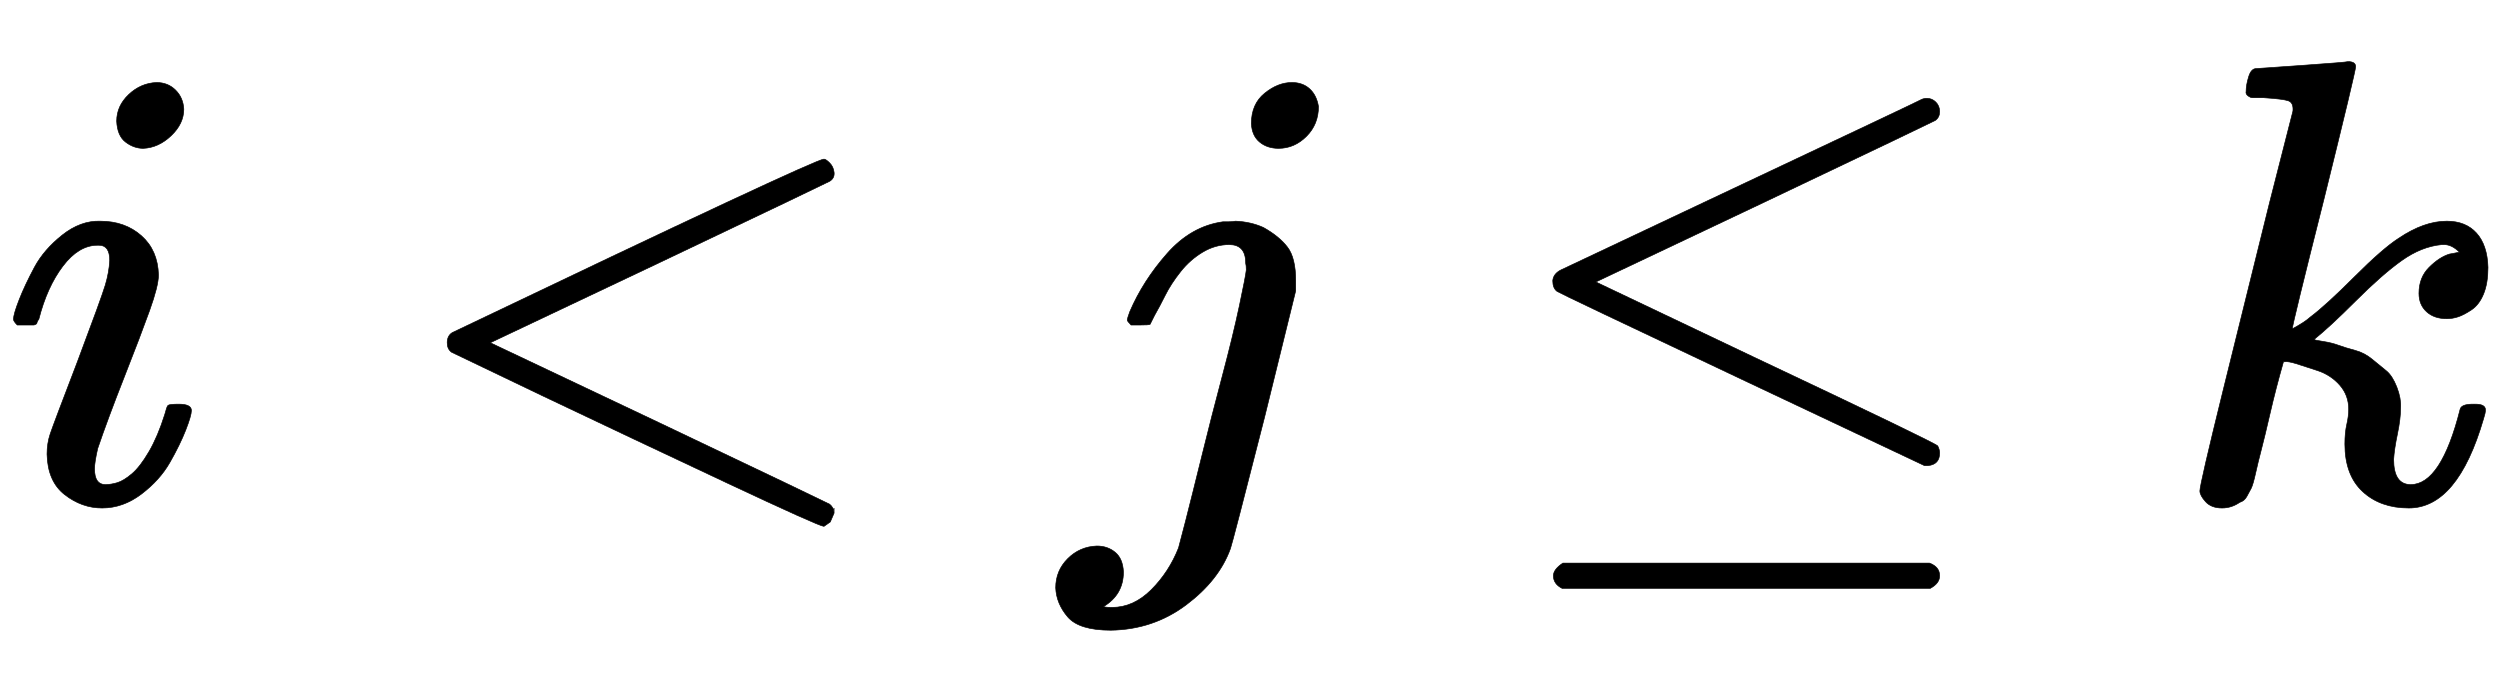 <svg xmlns:xlink="http://www.w3.org/1999/xlink" width="9.169ex" height="2.509ex" style="vertical-align:-.671ex" viewBox="0 -791.3 3947.7 1080.4" xmlns="http://www.w3.org/2000/svg" aria-labelledby="MathJax-SVG-1-Title"><defs aria-hidden="true"><path stroke-width="1" id="a" d="M184 600q0 24 19 42t44 19q18 0 30-12t13-30q0-23-20-42t-44-20q-15 0-28 10t-14 33zM21 287q0 8 9 31t24 51 44 51 60 22q39 0 65-23t27-62q0-17-14-56t-40-105-42-113q-5-22-5-32 0-25 17-25 9 0 19 3t23 14 27 35 25 59q3 12 5 14t17 2q20 0 20-10 0-8-9-31t-25-51-45-50-62-22q-32 0-59 21T74 74q0 17 5 32t43 114q38 101 44 121t7 39q0 24-17 24h-2q-30 0-55-33t-38-84q-1-1-2-3t-1-3-2-2-3-1-4 0-8 0H27q-6 6-6 9z"/><path stroke-width="1" id="b" d="M694-11v-8l-6-14-10-7q-7 0-154 69T234 166L90 235q-7 5-7 15 0 11 8 16 573 274 587 274 3 0 9-6t7-15-7-14q-1-1-270-129L151 250l266-126Q686-4 687-5q7-6 7-14z"/><path stroke-width="1" id="c" d="M297 596q0 31 21 48t43 17q17 0 28-10t14-28q0-28-19-47t-44-19q-18 0-30 10t-13 29zm-9-220q0 29-26 29-22 0-42-12t-35-31-24-37-17-32l-7-14q-2-1-16-1h-14q-6 6-6 8t4 13q21 49 59 92t88 50h8q7 0 12 1 24-1 44-10 25-14 38-31t13-53v-16l-49-199Q267-67 264-75q-18-50-70-89T75-204q-50 0-68 21t-19 46q0 27 19 46t46 20q17 0 29-10t13-31q0-36-32-55 6-1 14-1 34 0 62 28t43 66l11 42q11 43 26 104t32 125 27 111 11 57q0 7-1 11z"/><path stroke-width="1" id="d" d="M674 636q8 0 14-6t6-15-7-14q-1-1-270-129L151 346l248-118Q687 92 691 87q3-6 3-11 0-18-18-20h-6L382 192Q92 329 90 331q-7 5-7 17 1 11 13 17 8 4 286 135t283 134q4 2 9 2zM84-118q0 10 15 20h579q16-6 16-20 0-12-15-20H98q-14 7-14 20z"/><path stroke-width="1" id="e" d="M121 647q0 10 4 23t12 13q1 0 72 5t73 6q12 0 12-8 0-7-50-209-50-198-50-205 19 10 29 19 24 18 69 63t70 61q40 27 76 27 30 0 47-19t18-54q0-25-7-42t-19-25-21-11-18-3q-20 0-32 11t-12 29q0 25 16 41t32 21l16 3q-12 12-24 12h-4q-32-3-63-25t-73-64-66-61q2-1 15-3t24-6 26-8 27-14 22-18 17-26 6-33q0-17-5-41t-6-40q0-40 27-40 48 0 78 119 2 8 20 8h4q16 0 16-9 0-5-3-14Q455-11 378-11q-45 0-73 26t-28 75q0 18 3 31t3 24q0 22-14 38t-35 23-34 11-18 3h-2q-12-42-21-81t-14-58-9-37-7-24-7-13-11-9q-13-9-28-9-17 0-26 10t-9 17q0 10 37 160t73 295l37 145q1 13-7 16t-39 5h-18q-3 0-7 3t-3 7z"/></defs><g stroke="currentColor" fill="currentColor" stroke-width="0" transform="matrix(1 0 0 -1 0 0)" aria-hidden="true"><use xlink:href="#a"/><use xlink:href="#b" x="623"/><use xlink:href="#c" x="1679"/><use xlink:href="#d" x="2369"/><use xlink:href="#e" x="3426"/></g></svg>